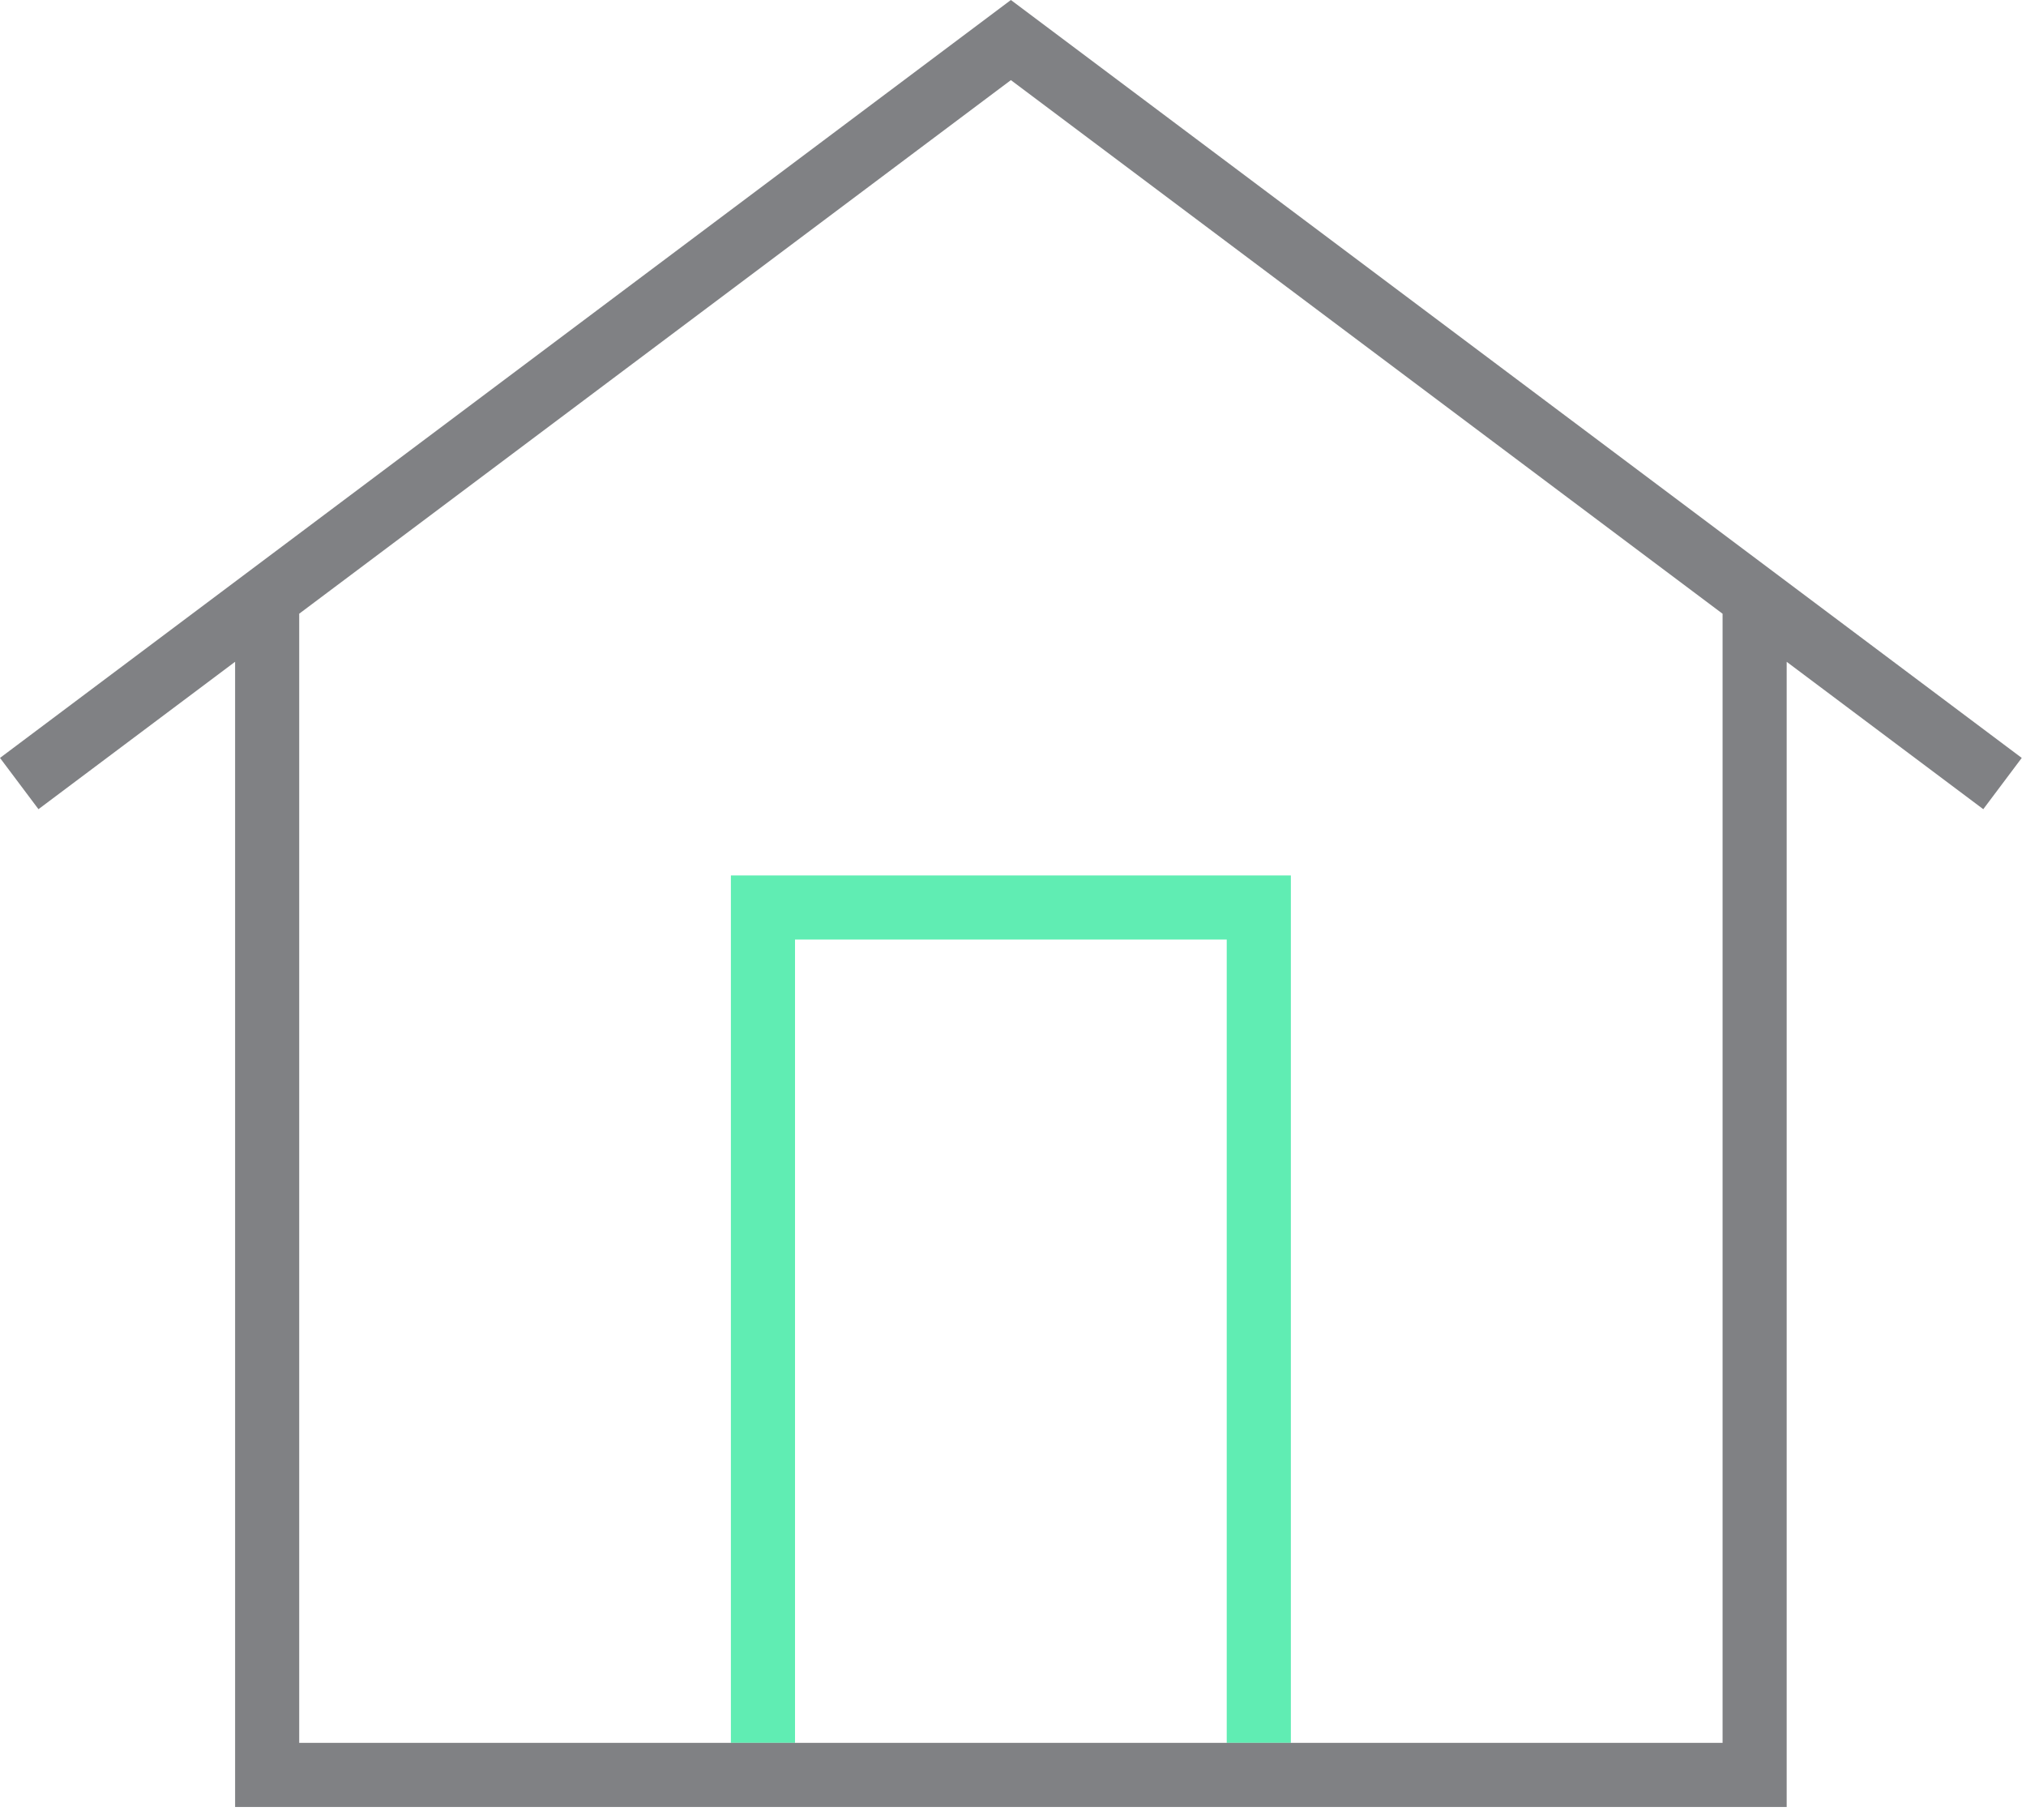 <svg width="69px" height="62px" viewBox="0 0 69 62" version="1.1" xmlns="http://www.w3.org/2000/svg" xmlns:xlink="http://www.w3.org/1999/xlink">
    <title>House</title>
    <desc>House Icon</desc>
    <g stroke="none" stroke-width="1" fill="none" fill-rule="evenodd">
        <g transform="translate(-335, -1743)">
            <g transform="translate(253, 1719)">
                <g id="House" transform="translate(82, 24)">
                    <g transform="translate(0, 0)">
                        <polygon id="Fill-1" fill="#60EDB3" points="24.892 29.818 24.892 59.363 27.076 59.363 27.076 32.001 41.779 32.001 41.779 59.363 43.963 59.363 43.963 29.818"></polygon>
                        <path d="M58.666,59.363 L43.963,59.363 L41.779,59.363 L27.076,59.363 L24.892,59.363 L10.19,59.363 L10.19,20.903 L34.428,2.729 L58.666,20.904 L58.666,59.363 Z M0,25.815 L1.31,27.561 L8.007,22.54 L8.007,61.546 L60.849,61.546 L60.849,22.541 L67.545,27.561 L68.855,25.815 L34.428,0 L0,25.815 Z" id="Fill-2" fill="#808184"></path>
                    </g>
                </g>
            </g>
        </g>
    </g>
</svg>
